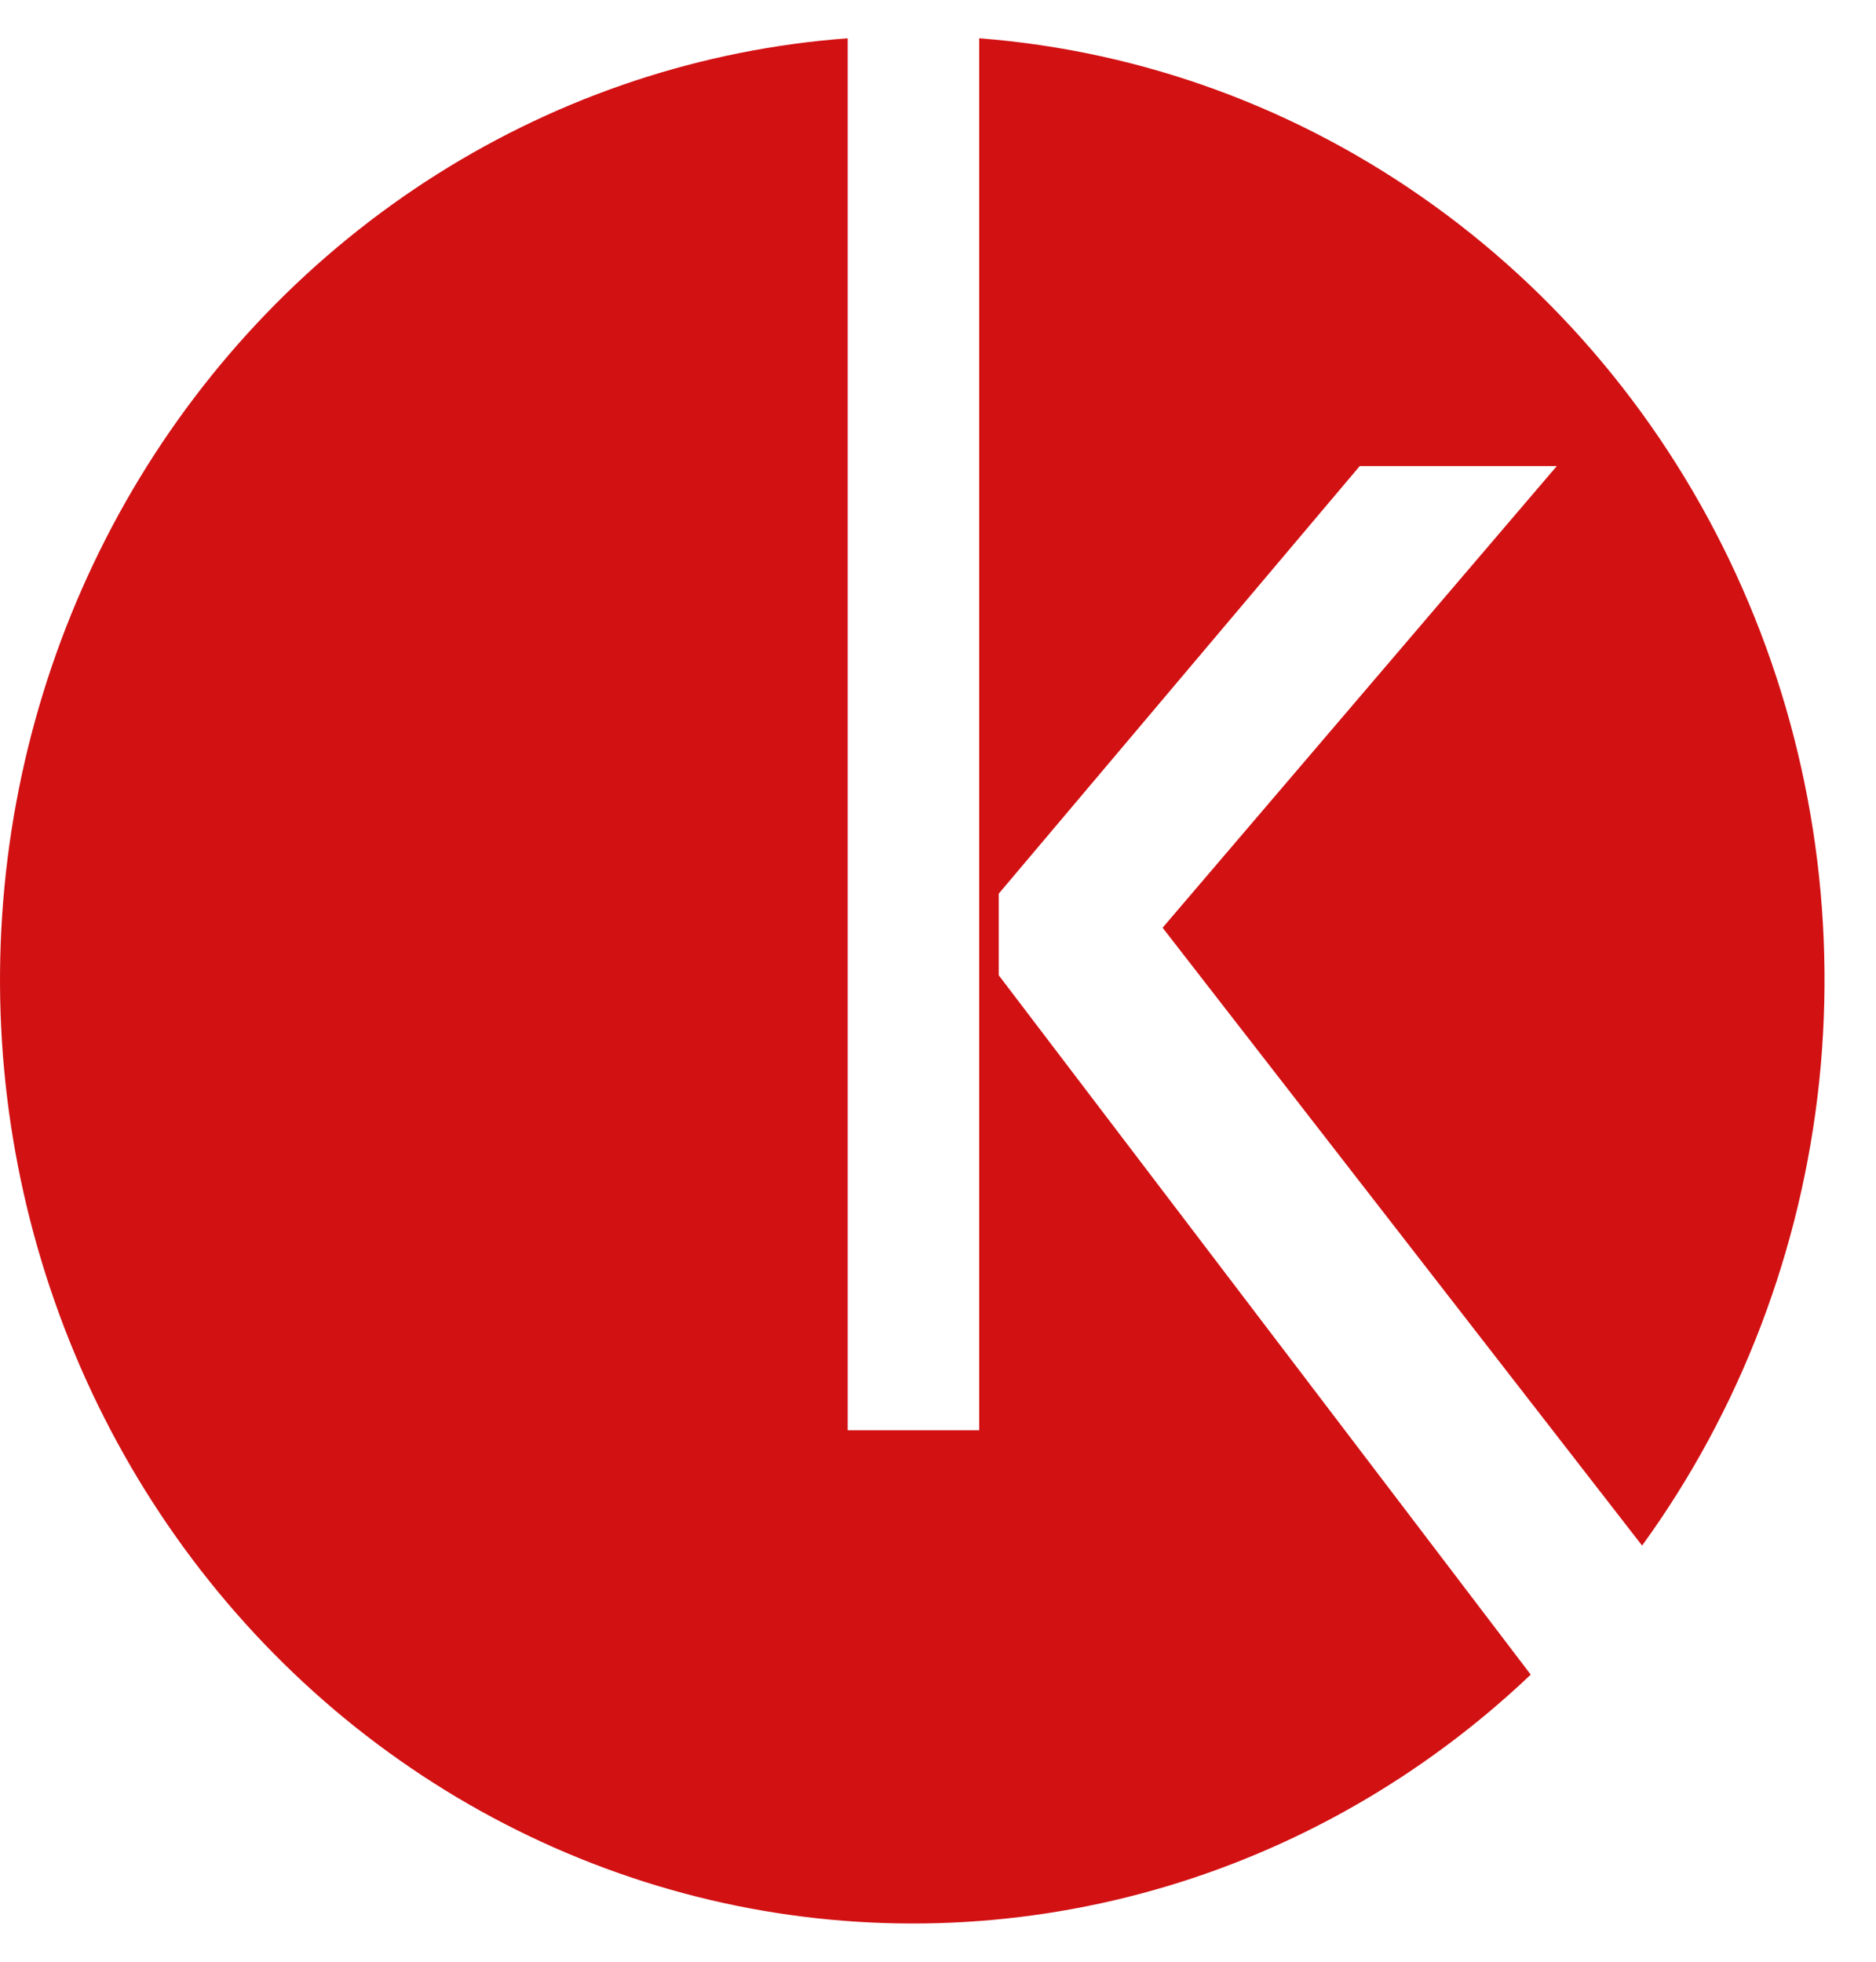 <svg width="22" height="23" viewBox="0 0 22 23" fill="none" xmlns="http://www.w3.org/2000/svg">
<path fill-rule="evenodd" clip-rule="evenodd" d="M9.941 0.449C8.236 0.575 6.585 1.122 5.127 2.042C3.668 2.963 2.444 4.231 1.556 5.741C0.669 7.251 0.144 8.958 0.026 10.72C-0.093 12.483 0.199 14.249 0.876 15.871C1.553 17.493 2.597 18.924 3.918 20.044C5.24 21.164 6.802 21.94 8.474 22.309C10.145 22.677 11.878 22.626 13.527 22.161C15.176 21.696 16.693 20.829 17.951 19.634L11.712 11.434V10.478L15.946 5.464H18.257L13.634 10.877L19.257 18.121C20.409 16.533 21.126 14.653 21.334 12.68C21.541 10.706 21.231 8.711 20.436 6.904C19.641 5.097 18.39 3.544 16.815 2.409C15.24 1.273 13.398 0.596 11.483 0.449V16.769H9.941V0.449Z" fill="#D21113"/>
</svg>
